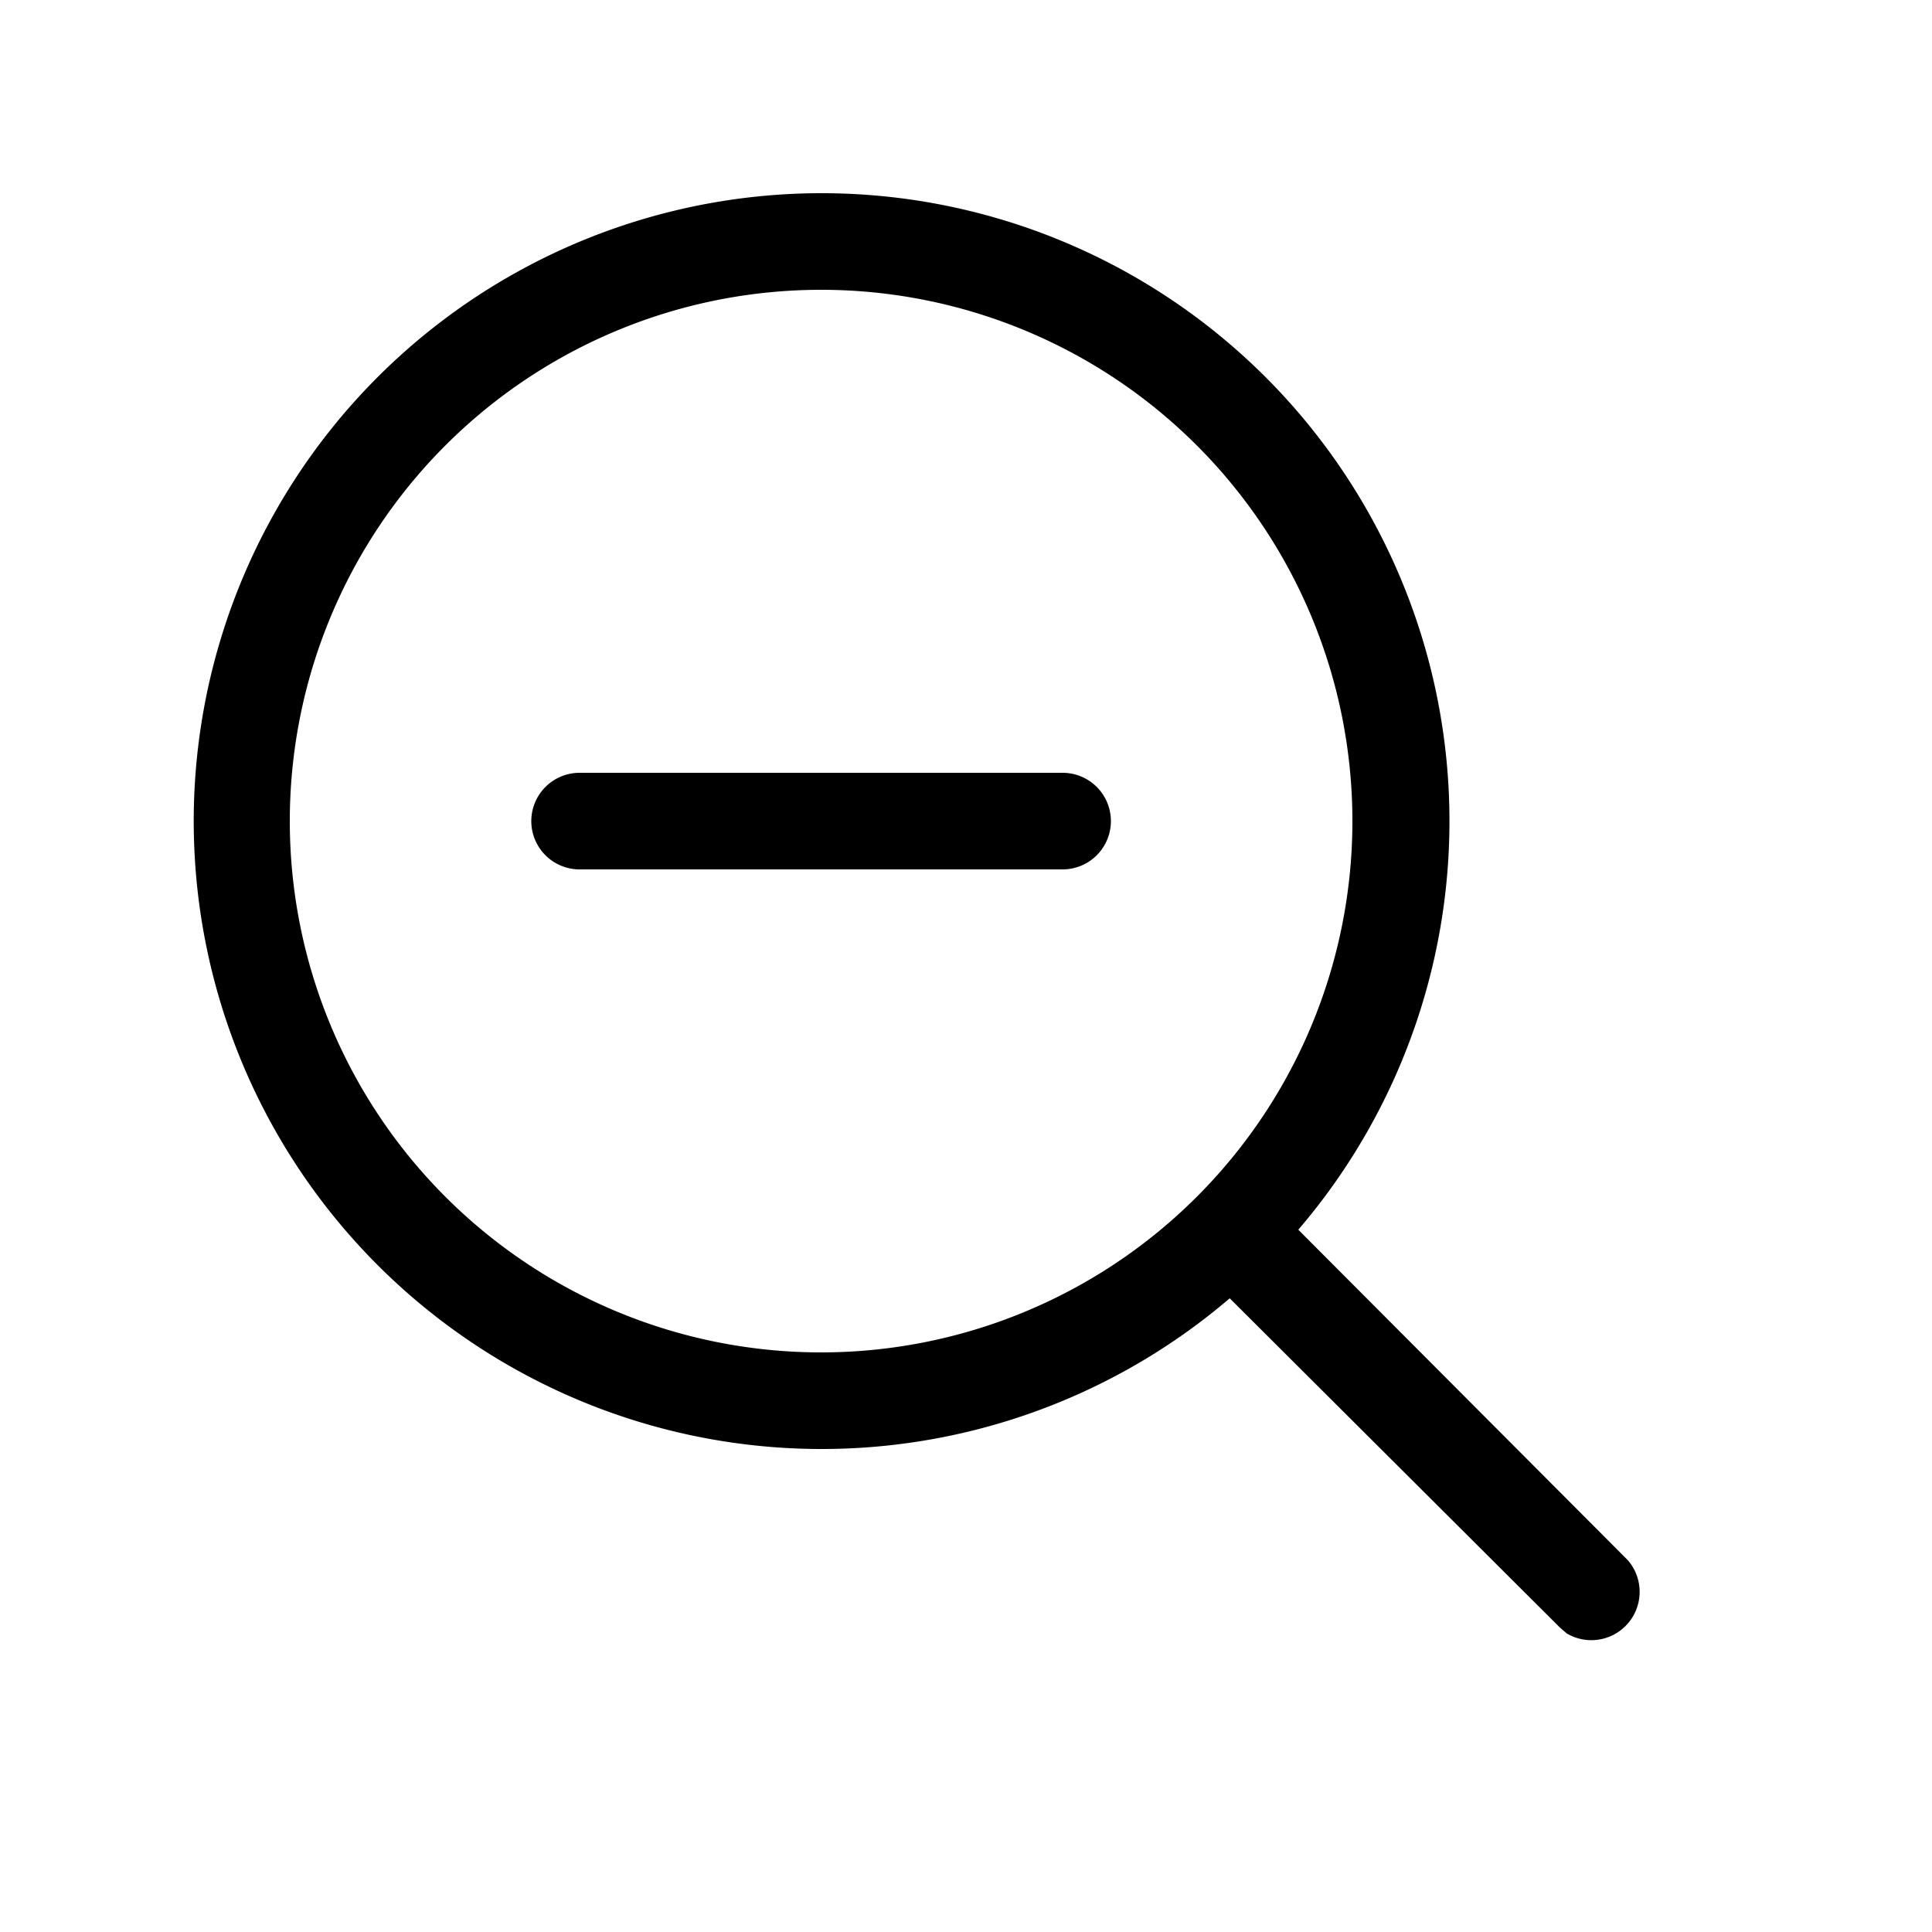 <svg width="20" height="20" viewBox="0 0 20 20" xmlns="http://www.w3.org/2000/svg"><path d="M11 8a.5.5 0 0 1 0 1H6a.5.5 0 0 1 0-1h5ZM8.5 2a6.5 6.5 0 0 1 4.94 10.73l3.41 3.42a.5.5 0 0 1-.63.76l-.07-.06-3.42-3.41A6.5 6.5 0 1 1 8.5 2Zm0 1a5.5 5.5 0 1 0 0 11 5.5 5.5 0 0 0 0-11Z"/></svg>